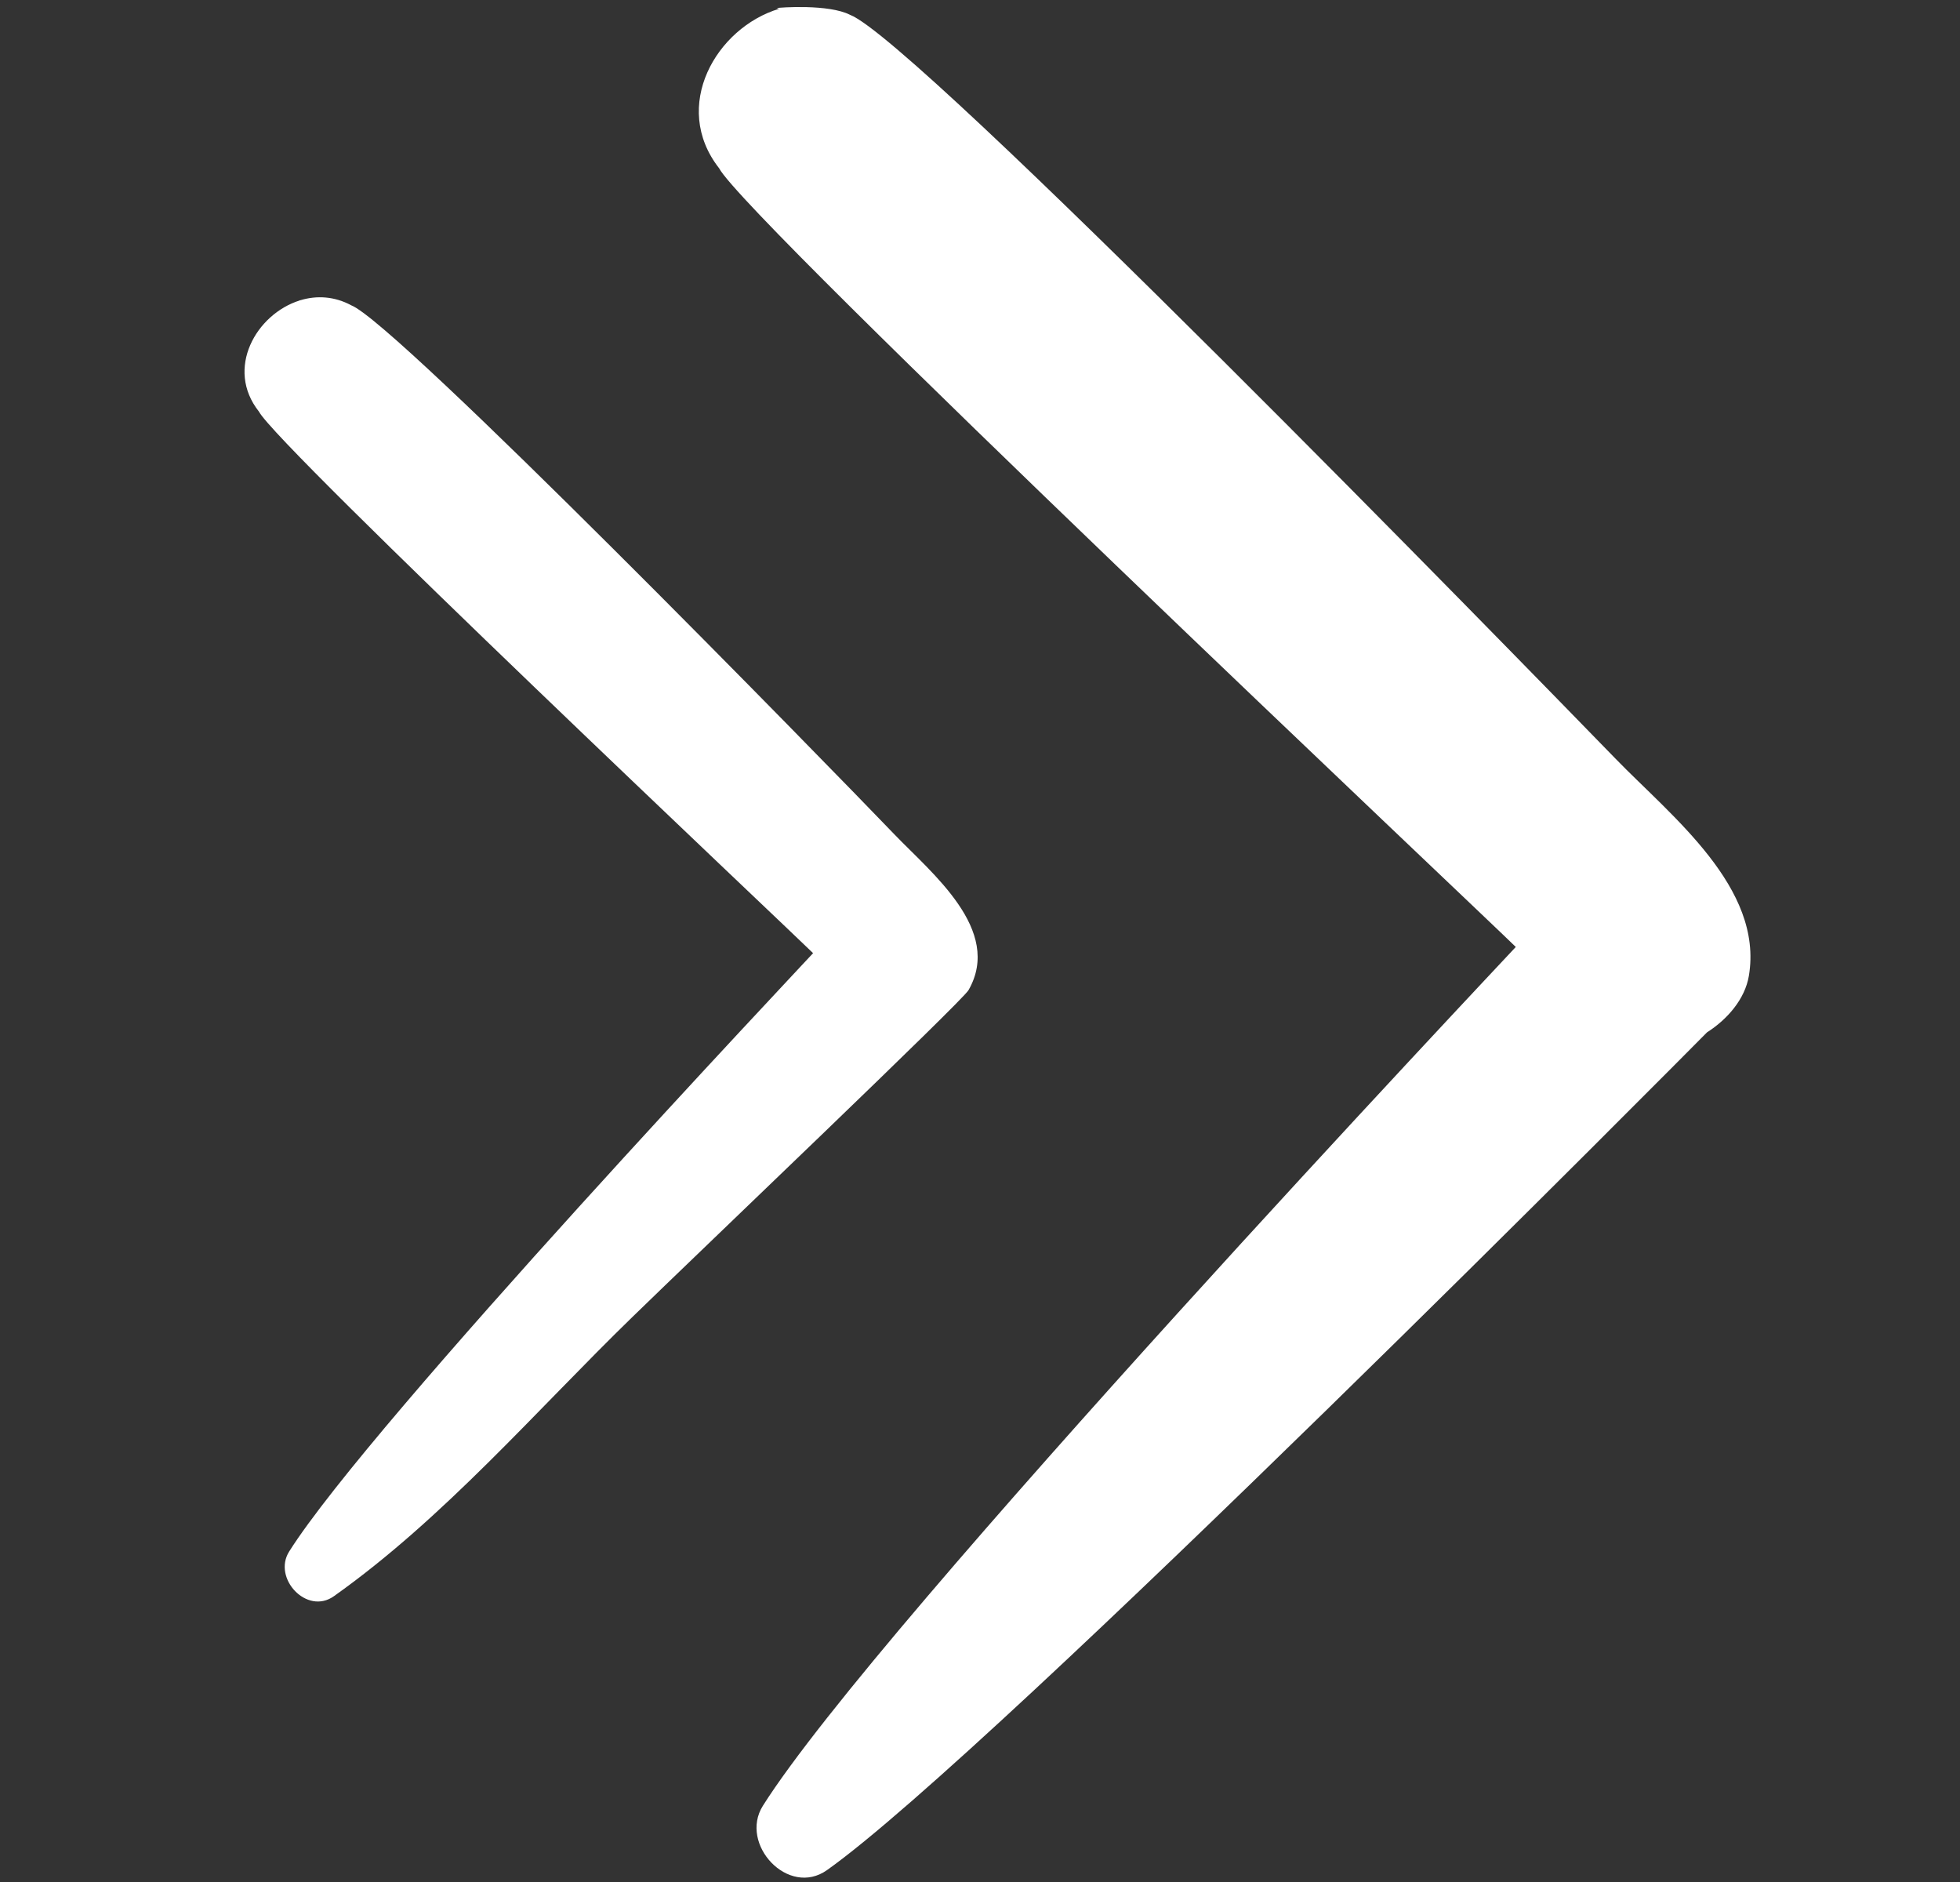 <svg width="25" height="24" viewBox="0 0 25 24" fill="none" xmlns="http://www.w3.org/2000/svg">
<rect x="0" y="0" width="25" height="24" fill="#333333" stroke="none"/>
<path d="M10.371 12.155C10.28 12.258 4.729 18.133 3.688 19.786C3.474 20.125 3.913 20.6 4.258 20.356C5.662 19.361 6.834 17.993 8.065 16.796C8.963 15.922 12.274 12.768 12.354 12.626C12.793 11.858 11.88 11.132 11.408 10.64C10.542 9.738 5.053 4.115 4.481 3.894C4.267 3.778 4.04 3.766 3.834 3.828C3.829 3.829 3.823 3.829 3.818 3.83C3.82 3.83 3.822 3.831 3.824 3.831C3.267 4.005 2.869 4.702 3.303 5.249C3.53 5.689 10.094 11.881 10.371 12.155L10.371 12.155Z" fill="white"/>
<path d="M10.842 0.189C11.674 0.503 19.361 8.395 20.611 9.68C21.32 10.41 22.496 11.32 22.307 12.445C22.257 12.74 22.035 12.998 21.773 13.165C21.676 13.264 12.681 22.337 10.549 23.848C10.054 24.199 9.424 23.517 9.73 23.029C11.194 20.706 19.16 12.265 19.334 12.076C18.966 11.711 9.504 2.784 9.172 2.145C8.555 1.355 9.135 0.354 9.938 0.112L9.906 0.103C9.946 0.095 10.571 0.05 10.842 0.189L10.842 0.189Z" fill="white"/>
</svg>
